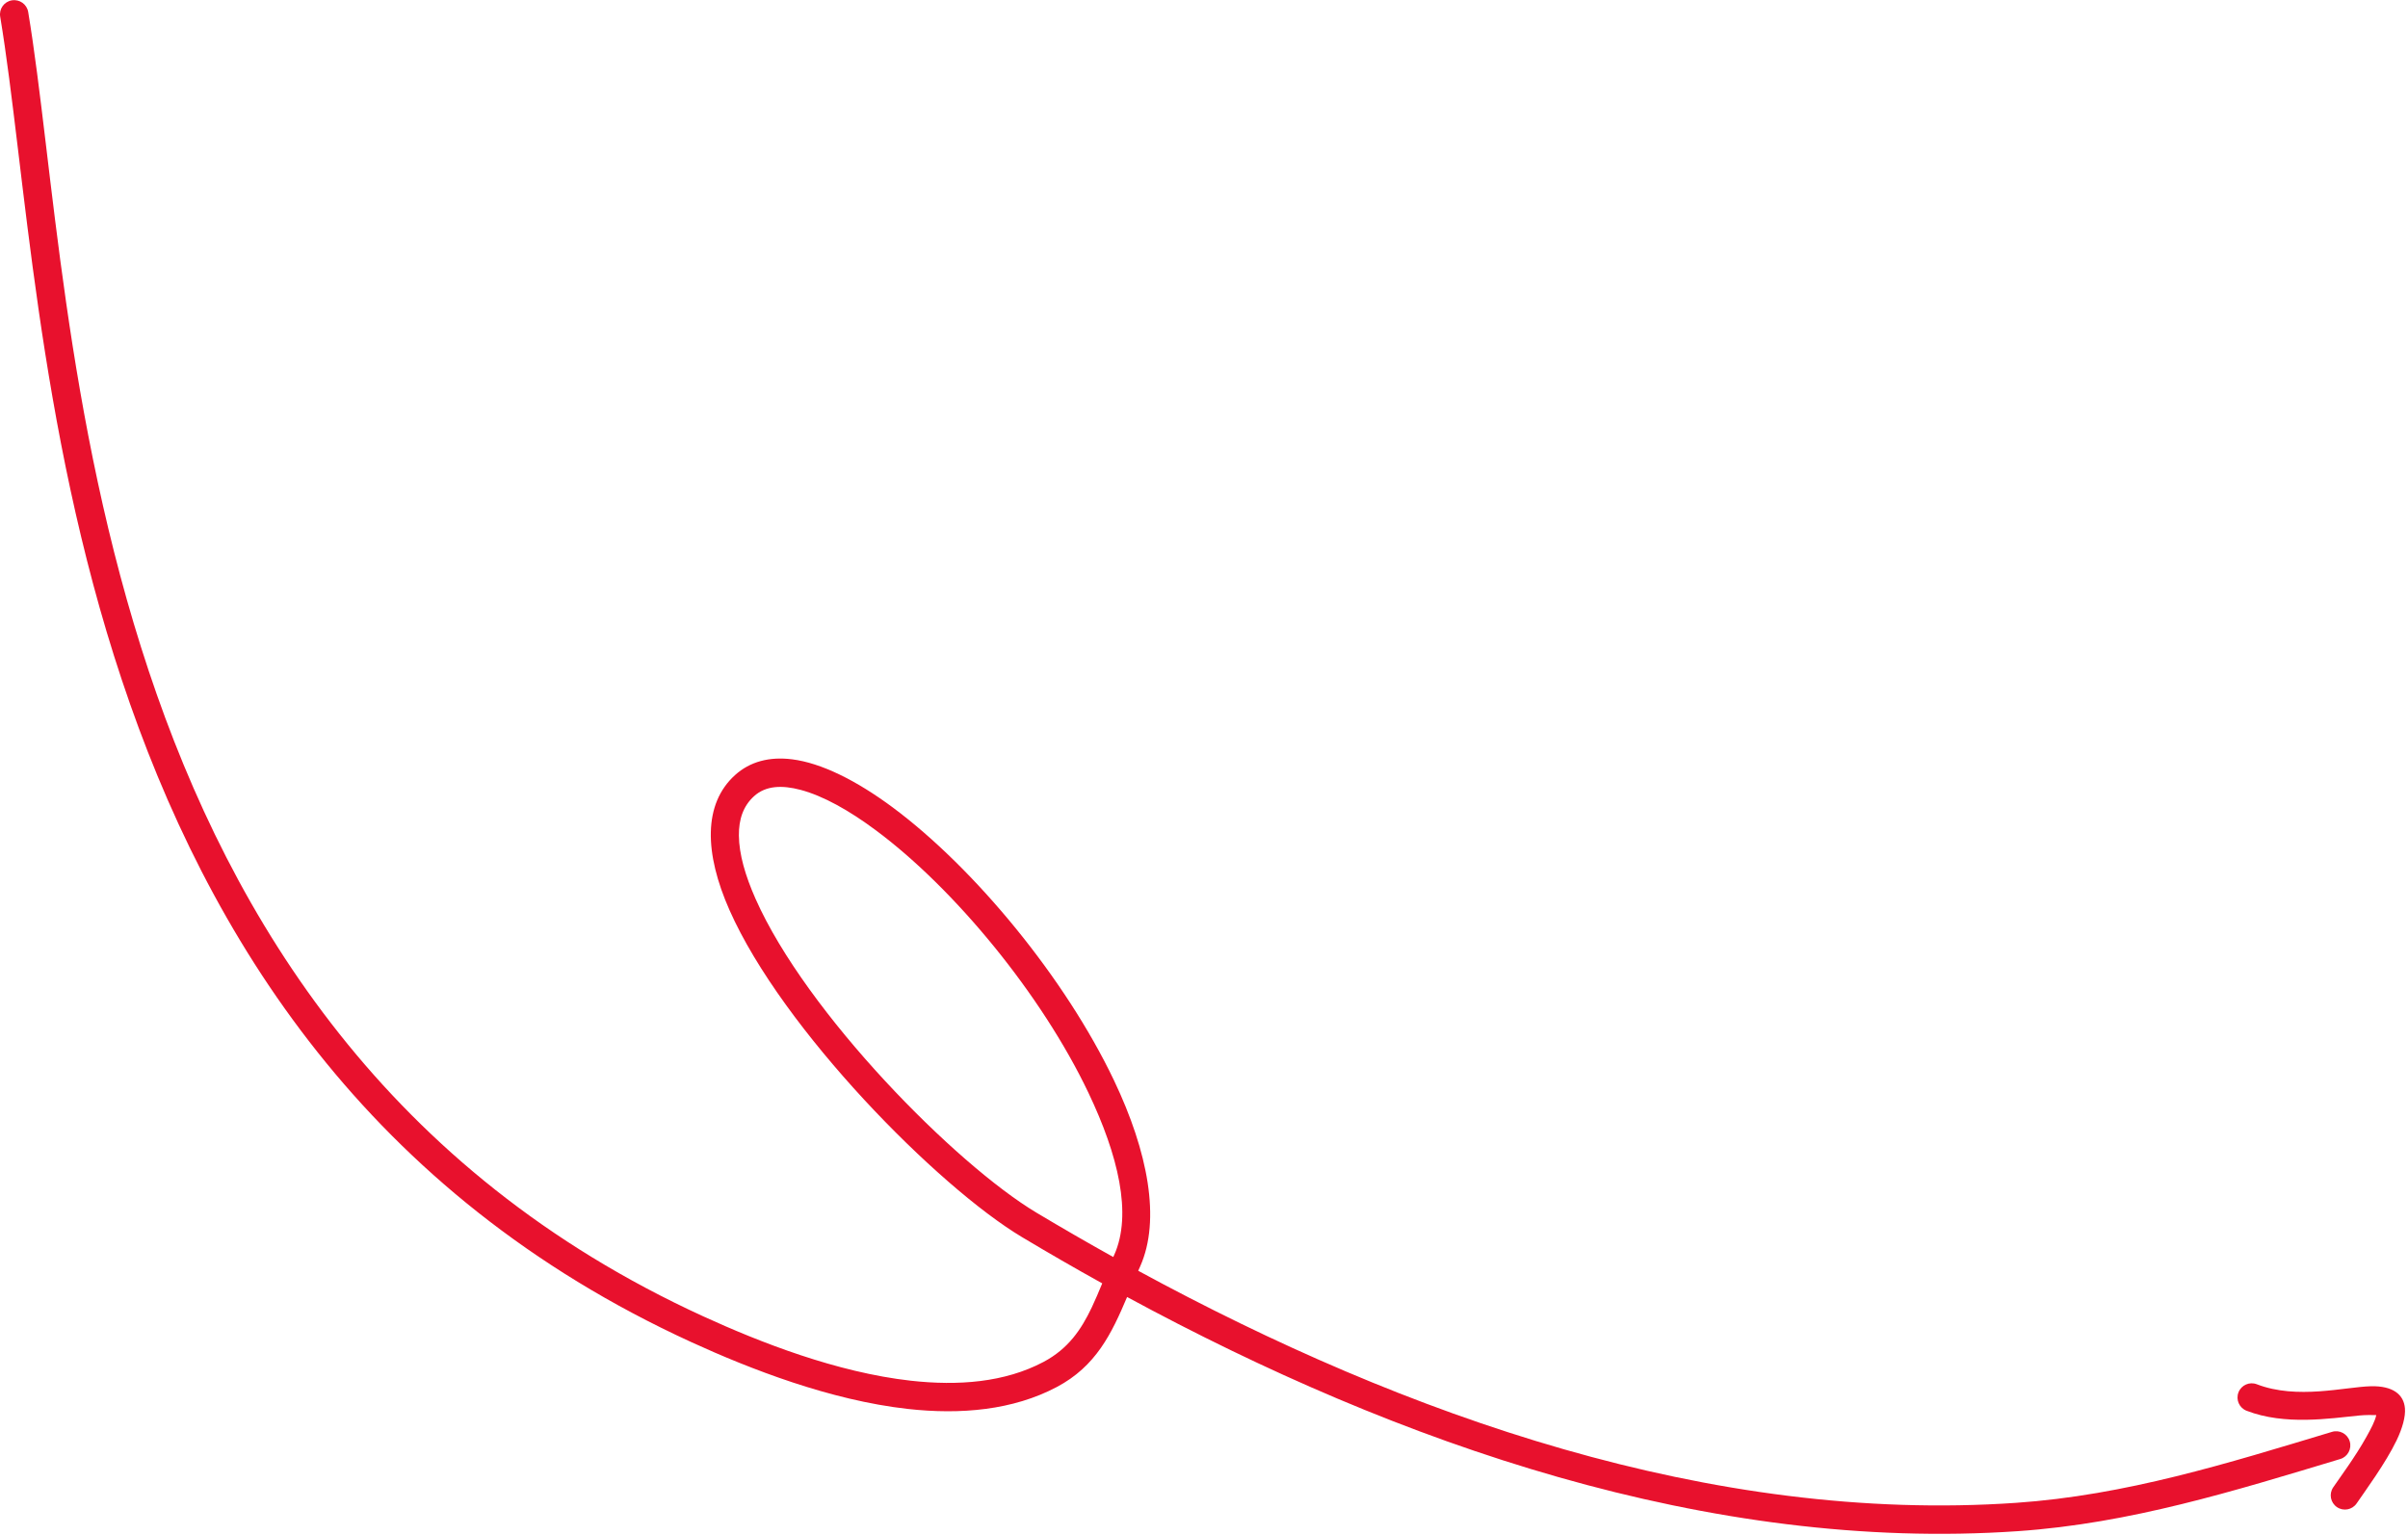 <?xml version="1.0" encoding="UTF-8"?> <svg xmlns="http://www.w3.org/2000/svg" xmlns:xlink="http://www.w3.org/1999/xlink" width="560px" height="357px" viewBox="0 0 560 357"> <title>9ca87441-df2b-478f-b</title> <g id="Page-1" stroke="none" stroke-width="1" fill="none" fill-rule="evenodd"> <g id="9ca87441-df2b-478f-b" transform="translate(-0.001, 0.035)" fill="#E8112D"> <path d="M262.115,301.66 C325.312,335.905 397.591,361.058 469.253,356.13 C495.328,354.34 519.464,346.822 544.244,339.347 C545.982,338.825 546.973,336.983 546.452,335.236 C545.921,333.489 544.079,332.498 542.332,333.028 C518.03,340.355 494.372,347.786 468.801,349.542 C398.156,354.401 326.946,329.386 264.705,295.559 L265.149,294.559 C269.99,283.721 266.991,267.902 259.082,251.301 C247.748,227.503 226.645,201.933 207.654,187.809 C199.119,181.464 190.94,177.431 184.195,176.588 C178.937,175.928 174.426,177.11 170.941,180.256 C163.518,186.966 163.779,198.413 169.663,211.685 C181.961,239.446 218.084,276.003 237.674,287.728 C243.793,291.387 250.017,294.985 256.335,298.488 C255.536,300.417 254.745,302.303 253.893,304.102 C251.451,309.222 248.452,313.698 242.672,316.766 C233.659,321.538 222.855,322.363 211.8,321.129 C194.547,319.191 176.686,312.177 163.535,306.154 C90.3,272.604 54.03,214.414 34.578,155.998 C14.944,96.999 12.371,37.723 6.557,2.756 C6.261,0.957 4.558,-0.251 2.758,0.045 C0.959,0.34 -0.258,2.044 0.047,3.843 C5.896,39.035 8.547,98.694 28.32,158.084 C48.276,218.056 85.606,277.715 160.78,312.16 C174.478,318.435 193.095,325.675 211.061,327.691 C223.498,329.082 235.623,327.97 245.766,322.598 C254.866,317.774 258.482,310.247 262.115,301.66 Z M258.899,292.36 L259.125,291.865 C263.358,282.391 260.038,268.658 253.119,254.143 C242.229,231.276 221.969,206.687 203.708,193.111 C197.45,188.452 191.461,185.106 186.194,183.698 C181.848,182.542 178.076,182.707 175.373,185.158 C172.809,187.461 171.792,190.634 171.836,194.328 C171.879,198.665 173.322,203.645 175.695,209.008 C187.515,235.682 222.238,270.796 241.064,282.061 C246.914,285.555 252.859,288.996 258.899,292.36 Z" id="Shape"></path> <path d="M552.622,329.128 C552.336,330.545 551.371,332.327 550.31,334.23 C547.79,338.767 544.2,343.6 542.601,345.946 C541.575,347.459 541.975,349.51 543.479,350.535 C544.991,351.561 547.042,351.17 548.068,349.658 C550.024,346.781 554.795,340.332 557.359,334.986 C558.733,332.118 559.445,329.467 559.289,327.564 C559.028,324.322 556.464,322.296 551.38,322.418 C545.365,322.566 534.196,325.582 524.844,321.957 C523.149,321.297 521.228,322.149 520.577,323.844 C519.916,325.547 520.759,327.459 522.463,328.12 C531.38,331.57 541.775,329.91 548.772,329.215 C550.102,329.085 551.684,329.102 552.622,329.128 Z" id="Path"></path> </g> </g> </svg> 